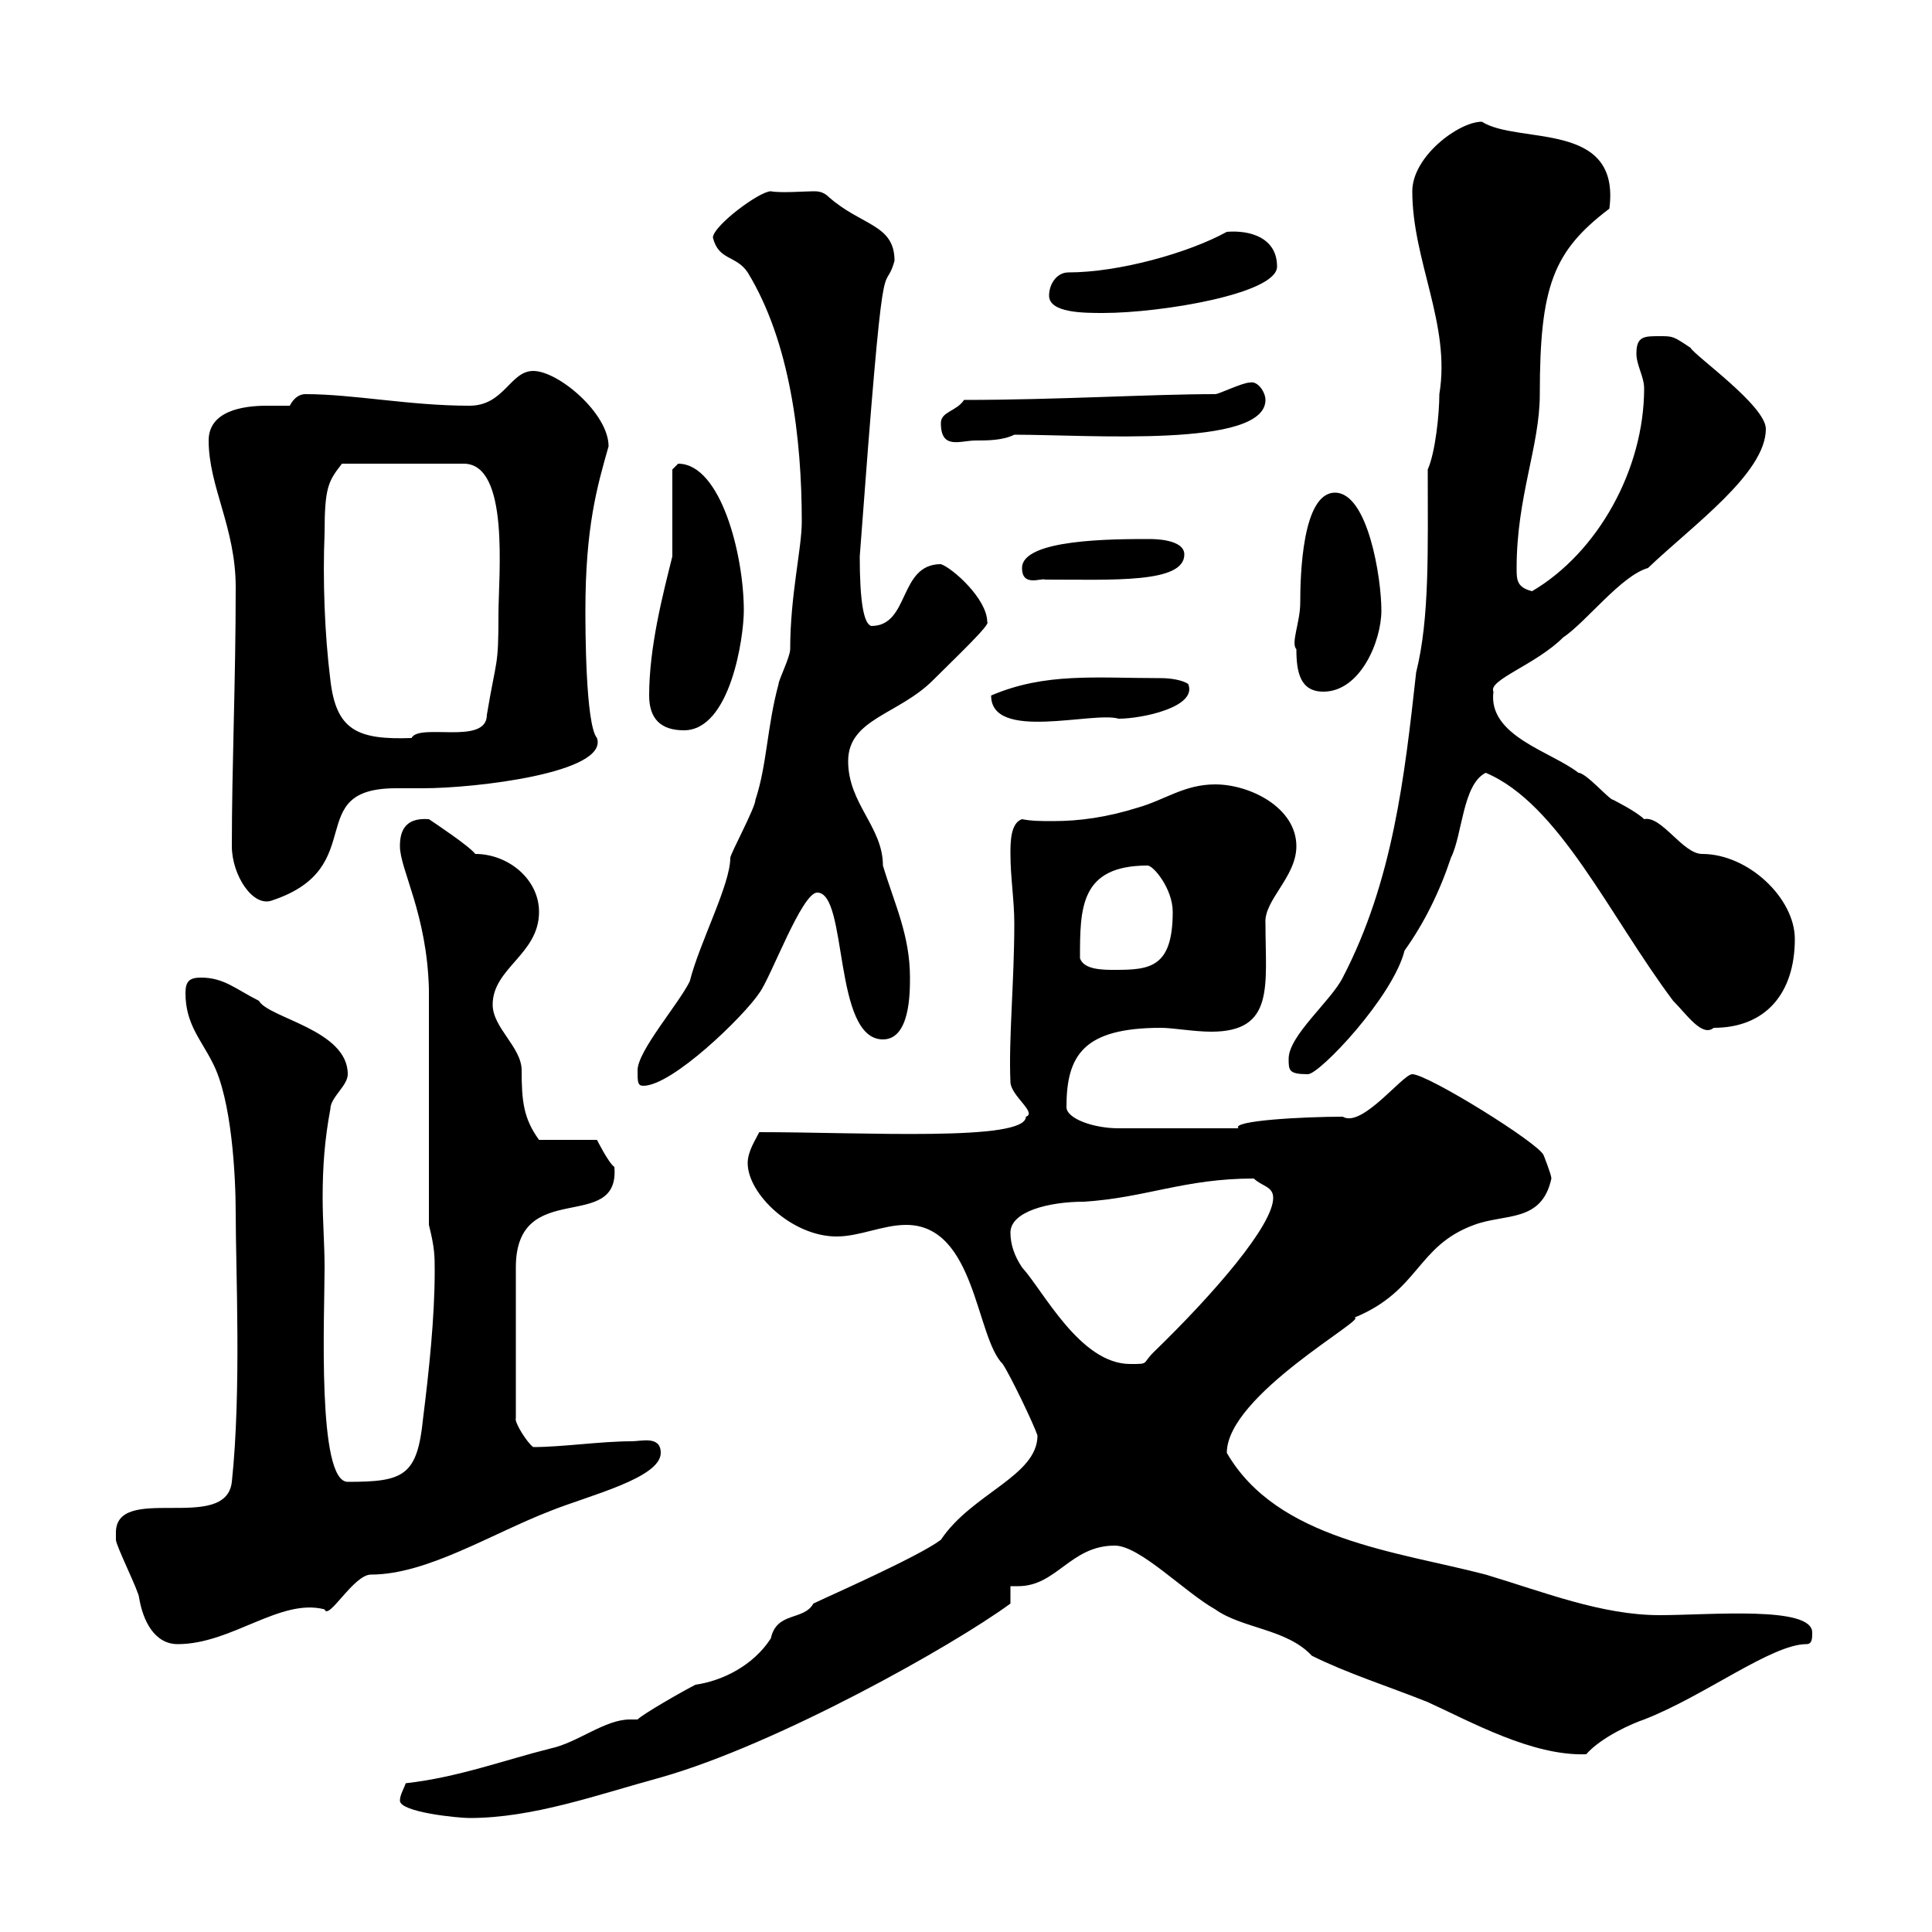 <svg xmlns="http://www.w3.org/2000/svg" xmlns:xlink="http://www.w3.org/1999/xlink" width="300" height="300"><path d="M62.10 279.60C62.10 281.40 71.10 282.30 72.90 282.30C82.80 282.30 92.70 278.70 102.60 276C120.60 270.90 147.90 255.60 156.90 249L156.90 246.30C157.20 246.30 157.50 246.30 158.10 246.30C164.10 246.30 166.20 240 173.10 240C177 240 183.90 247.20 188.70 249.90C192.90 252.90 199.80 252.90 203.70 257.10C209.10 259.80 215.70 261.90 221.70 264.30C228.30 267.30 237.90 272.70 246.30 272.40C248.70 269.70 253.50 267.60 255.30 267C264.60 263.40 275.10 255.30 280.50 255.30C281.40 255.30 281.40 254.40 281.40 253.50C281.40 249.30 265.50 250.80 257.70 250.80C248.70 250.80 239.70 247.20 230.70 244.50C216.90 240.90 198.30 239.10 190.50 225.60C190.50 216.60 212.70 204.60 210.30 204.60C220.50 200.40 219.90 193.50 228.90 190.20C233.70 188.40 239.40 189.90 240.90 183C240.90 182.40 239.70 179.40 239.70 179.40C239.10 177.60 221.70 166.80 219.30 166.80C217.80 166.80 211.50 175.20 208.50 173.40C202.50 173.40 191.10 174 192.30 175.20C186 175.20 176.70 175.20 173.70 175.20C169.80 175.20 165.60 173.70 165.60 171.90C165.60 163.80 168.30 159.60 180.30 159.60C182.10 159.60 185.40 160.20 188.10 160.20C198 160.20 196.50 153 196.50 143.40C196.20 139.80 201.30 136.20 201.30 131.40C201.30 125.40 194.10 121.80 188.70 121.80C183.90 121.80 180.90 124.20 176.70 125.40C171.90 126.90 167.70 127.50 163.50 127.50C161.70 127.50 160.20 127.50 158.70 127.20C156.90 127.80 156.90 130.80 156.90 132.60C156.90 136.20 157.50 139.80 157.50 143.40C157.50 152.40 156.60 161.40 156.90 168C156.90 170.10 161.10 172.80 159.30 173.40C159.30 177.30 134.10 175.80 117.90 175.80C117.30 177 116.10 178.80 116.10 180.60C116.10 185.40 123 192 129.90 192C133.50 192 137.10 190.20 140.70 190.20C151.50 190.20 151.50 207.60 155.70 211.80C156.90 213.60 160.50 221.10 161.10 222.90C161.10 229.20 150.90 231.90 146.10 239.10C142.50 241.80 128.10 248.10 126.30 249C124.80 251.70 120.60 250.20 119.70 254.40C117 258.60 112.20 261 108 261.60C106.20 262.50 99.90 266.10 99 267C98.70 267 98.10 267 97.80 267C93.90 267 89.70 270.60 85.50 271.50C78.30 273.30 71.10 276 63 276.90C62.70 277.80 62.10 278.70 62.10 279.60ZM18 238.20C18 238.20 18 239.10 18 239.10C18 240 21.60 247.20 21.60 248.10C22.20 251.70 24 255.30 27.60 255.30C36 255.30 43.50 248.10 50.40 249.90C51 251.70 54.90 244.50 57.60 244.50C66.30 244.50 76.20 238.20 85.50 234.60C91.50 232.20 102.60 229.50 102.60 225.60C102.60 222.90 99.60 223.80 98.10 223.80C93.30 223.80 87.30 224.70 82.80 224.70C81.90 224.10 79.80 220.80 80.10 220.20L80.10 196.80C80.10 182.70 96.30 191.70 95.40 181.20C94.50 180.60 92.70 177 92.70 177L83.70 177C81.30 173.70 81 171 81 166.20C81 162.60 76.50 159.60 76.50 156C76.50 150.30 83.70 148.20 83.70 141.60C83.70 136.50 78.90 132.60 73.80 132.60C72.90 131.40 67.50 127.80 66.60 127.20C62.70 126.90 62.10 129.30 62.10 131.40C62.10 135 66.30 141.90 66.60 153.60L66.60 190.20C67.50 193.80 67.50 195 67.50 197.40C67.50 204.60 66.60 213 65.70 220.20C64.80 229.20 62.70 230.10 54 230.10C49.20 230.10 50.40 204.30 50.40 196.80C50.40 193.20 50.10 189.60 50.10 186C50.10 181.20 50.40 177 51.30 172.20C51.30 170.40 54 168.60 54 166.80C54 159.90 41.70 158.10 40.20 155.40C36.60 153.60 34.80 151.80 31.20 151.80C29.40 151.80 28.80 152.40 28.80 154.20C28.80 159 31.20 161.40 33 165C36 170.70 36.60 182.70 36.60 188.40C36.60 197.10 37.50 216 36 230.10C35.10 238.20 17.70 230.10 18 238.20ZM156.90 191.40C156.90 188.10 162.90 186.60 168.30 186.60C177.90 186 183.90 183 194.70 183C195.90 184.20 197.70 184.20 197.70 186C197.70 190.20 188.70 200.70 179.10 210C177.30 211.80 178.50 211.80 175.50 211.80C167.70 211.80 162 200.40 158.70 196.80C157.50 195 156.90 193.20 156.90 191.40ZM99 166.20C99 168 99 168.60 99.90 168.60C104.40 168.60 115.50 157.80 117.90 154.20C119.70 151.80 124.50 138.60 126.90 138.60C131.70 138.60 129.30 161.40 137.10 161.40C141.30 161.40 141.30 154.20 141.30 151.80C141.30 145.20 138.90 140.40 137.10 134.40C137.10 128.40 131.70 124.80 131.70 118.20C131.70 111.60 139.50 111 144.90 105.60C148.20 102.30 153.90 96.90 153.30 96.60C153.30 93 147.90 88.20 146.10 87.60C139.50 87.60 141.30 97.20 135.30 97.20C134.10 96.90 133.50 93.30 133.50 86.40C137.40 33.90 137.10 46.80 138.90 40.50C138.90 34.80 133.80 35.10 128.70 30.60C127.80 29.70 126.90 29.70 126.30 29.70C125.10 29.70 121.20 30 119.70 29.70C117.90 29.70 110.70 35.10 110.70 36.90C111.60 40.50 114.30 39.60 116.10 42.30C122.70 53.10 124.50 68.10 124.50 81C124.50 85.20 122.70 92.40 122.70 100.80C122.70 102 120.90 105.60 120.90 106.20C119.10 112.80 119.10 118.80 117.30 124.20C117.30 125.40 113.40 132.60 113.40 133.20C113.40 137.40 108.60 146.40 107.10 152.40C105.30 156 99 163.20 99 166.20ZM200.10 164.40C200.10 166.20 200.10 166.80 203.10 166.80C204.90 166.80 216.30 154.80 218.10 147.60C221.10 143.40 223.50 138.60 225.30 133.20C227.10 129.60 227.10 121.80 230.70 120C242.10 124.80 249.90 142.20 259.80 155.40C261.90 157.50 264.30 161.10 266.10 159.60C274.20 159.60 278.70 154.20 278.70 145.80C278.70 139.50 271.50 132.60 264.30 132.60C261.30 132.60 258 126.60 255.30 127.20C254.10 126 250.50 124.20 250.50 124.20C249.90 124.20 246.30 120 245.10 120C240.90 116.70 231 114.30 231.90 107.40C231 105.60 238.50 103.20 242.70 99C246.30 96.60 251.70 89.40 255.90 88.20C262.80 81.60 274.20 73.50 274.20 66.60C274.20 63 263.10 55.20 262.50 54C259.80 52.20 259.80 52.20 257.70 52.20C255.30 52.20 254.10 52.20 254.10 54.90C254.10 56.70 255.30 58.50 255.30 60.30C255.30 72.90 248.10 85.80 237.90 91.80C235.50 91.20 235.50 90 235.50 88.20C235.50 77.10 239.10 69.30 239.10 61.20C239.10 44.40 241.20 39 249.90 32.40C251.70 18.60 235.80 22.50 230.10 18.90C226.50 18.90 219.30 24.30 219.30 29.70C219.30 40.50 225.30 50.40 223.50 61.20C223.50 64.20 222.90 70.20 221.70 72.90C221.70 85.50 222 96 219.90 104.40C218.10 120.60 216.30 136.80 208.50 151.80C206.70 155.40 200.10 160.80 200.10 164.40ZM167.70 148.80C167.70 141 167.70 134.40 178.20 134.40C179.10 134.40 182.10 138 182.10 141.60C182.10 150.30 178.50 150.60 173.10 150.60C171.30 150.60 168.30 150.60 167.70 148.80ZM36 131.40C36 135.90 39.30 141 42.30 139.80C57.60 134.70 46.80 122.40 61.50 122.40C63 122.40 64.50 122.40 65.70 122.40C73.80 122.40 94.50 120 92.70 114.60C90.90 112.50 90.90 97.20 90.90 94.80C90.90 81.90 92.70 75.60 94.50 69.30C94.50 64.20 86.70 57.60 82.80 57.60C79.20 57.60 78.30 63 72.90 63C63.60 63 54.90 61.20 47.40 61.20C46.50 61.20 45.60 61.80 45 63C43.80 63 42.90 63 41.40 63C37.50 63 32.40 63.90 32.40 68.40C32.40 75.60 36.60 81.90 36.60 91.20C36.60 105.90 36 118.80 36 131.40ZM50.40 82.80C50.40 75.60 51 74.70 53.10 72L72 72C79.20 72 77.40 89.40 77.40 95.40C77.40 103.80 77.10 102 75.60 111C75.60 115.80 65.10 112.20 63.90 114.60C55.50 114.90 52.20 113.40 51.30 105.60C50.40 98.40 50.10 90 50.40 82.80ZM100.80 108C100.80 111.60 102.60 113.40 106.20 113.40C113.40 113.40 115.50 99 115.50 94.80C115.50 86.10 111.90 72 105.30 72C105.30 72 104.40 72.90 104.40 72.90L104.40 86.40C102.90 92.40 100.80 100.50 100.80 108ZM153.90 108C153.90 115.20 169.80 110.40 173.70 111.60C177.30 111.60 186 109.80 184.50 106.20C183.60 105.60 181.80 105.30 180.30 105.30C170.10 105.30 162.30 104.40 153.90 108ZM201.30 100.80C201.30 104.40 201.90 107.40 205.50 107.40C211.20 107.40 214.50 99.60 214.50 94.80C214.50 89.70 212.40 76.50 207.30 76.50C202.20 76.50 201.90 89.40 201.90 93.60C201.90 96.60 200.40 99.90 201.30 100.80ZM158.70 88.20C158.70 91.20 161.70 89.70 162.30 90C172.80 90 183.90 90.60 183.90 86.10C183.90 83.70 179.10 83.70 178.50 83.70C172.80 83.70 158.70 83.70 158.70 88.20ZM146.10 65.70C146.10 69.90 149.10 68.40 151.50 68.40C153.30 68.40 155.70 68.40 157.50 67.50C169.20 67.50 196.50 69.60 196.50 62.10C196.50 60.90 195.30 59.10 194.10 59.40C192.90 59.40 189.30 61.20 188.70 61.20C178.80 61.20 164.10 62.10 149.70 62.10C148.50 63.90 146.10 63.90 146.10 65.70ZM162.90 45.90C162.90 48.60 168.30 48.60 171.30 48.60C180.30 48.60 198.30 45.60 198.30 41.40C198.30 36.90 194.10 35.70 190.50 36C184.50 39.30 173.70 42.30 165.90 42.30C164.10 42.30 162.90 44.10 162.90 45.90Z"/></svg>